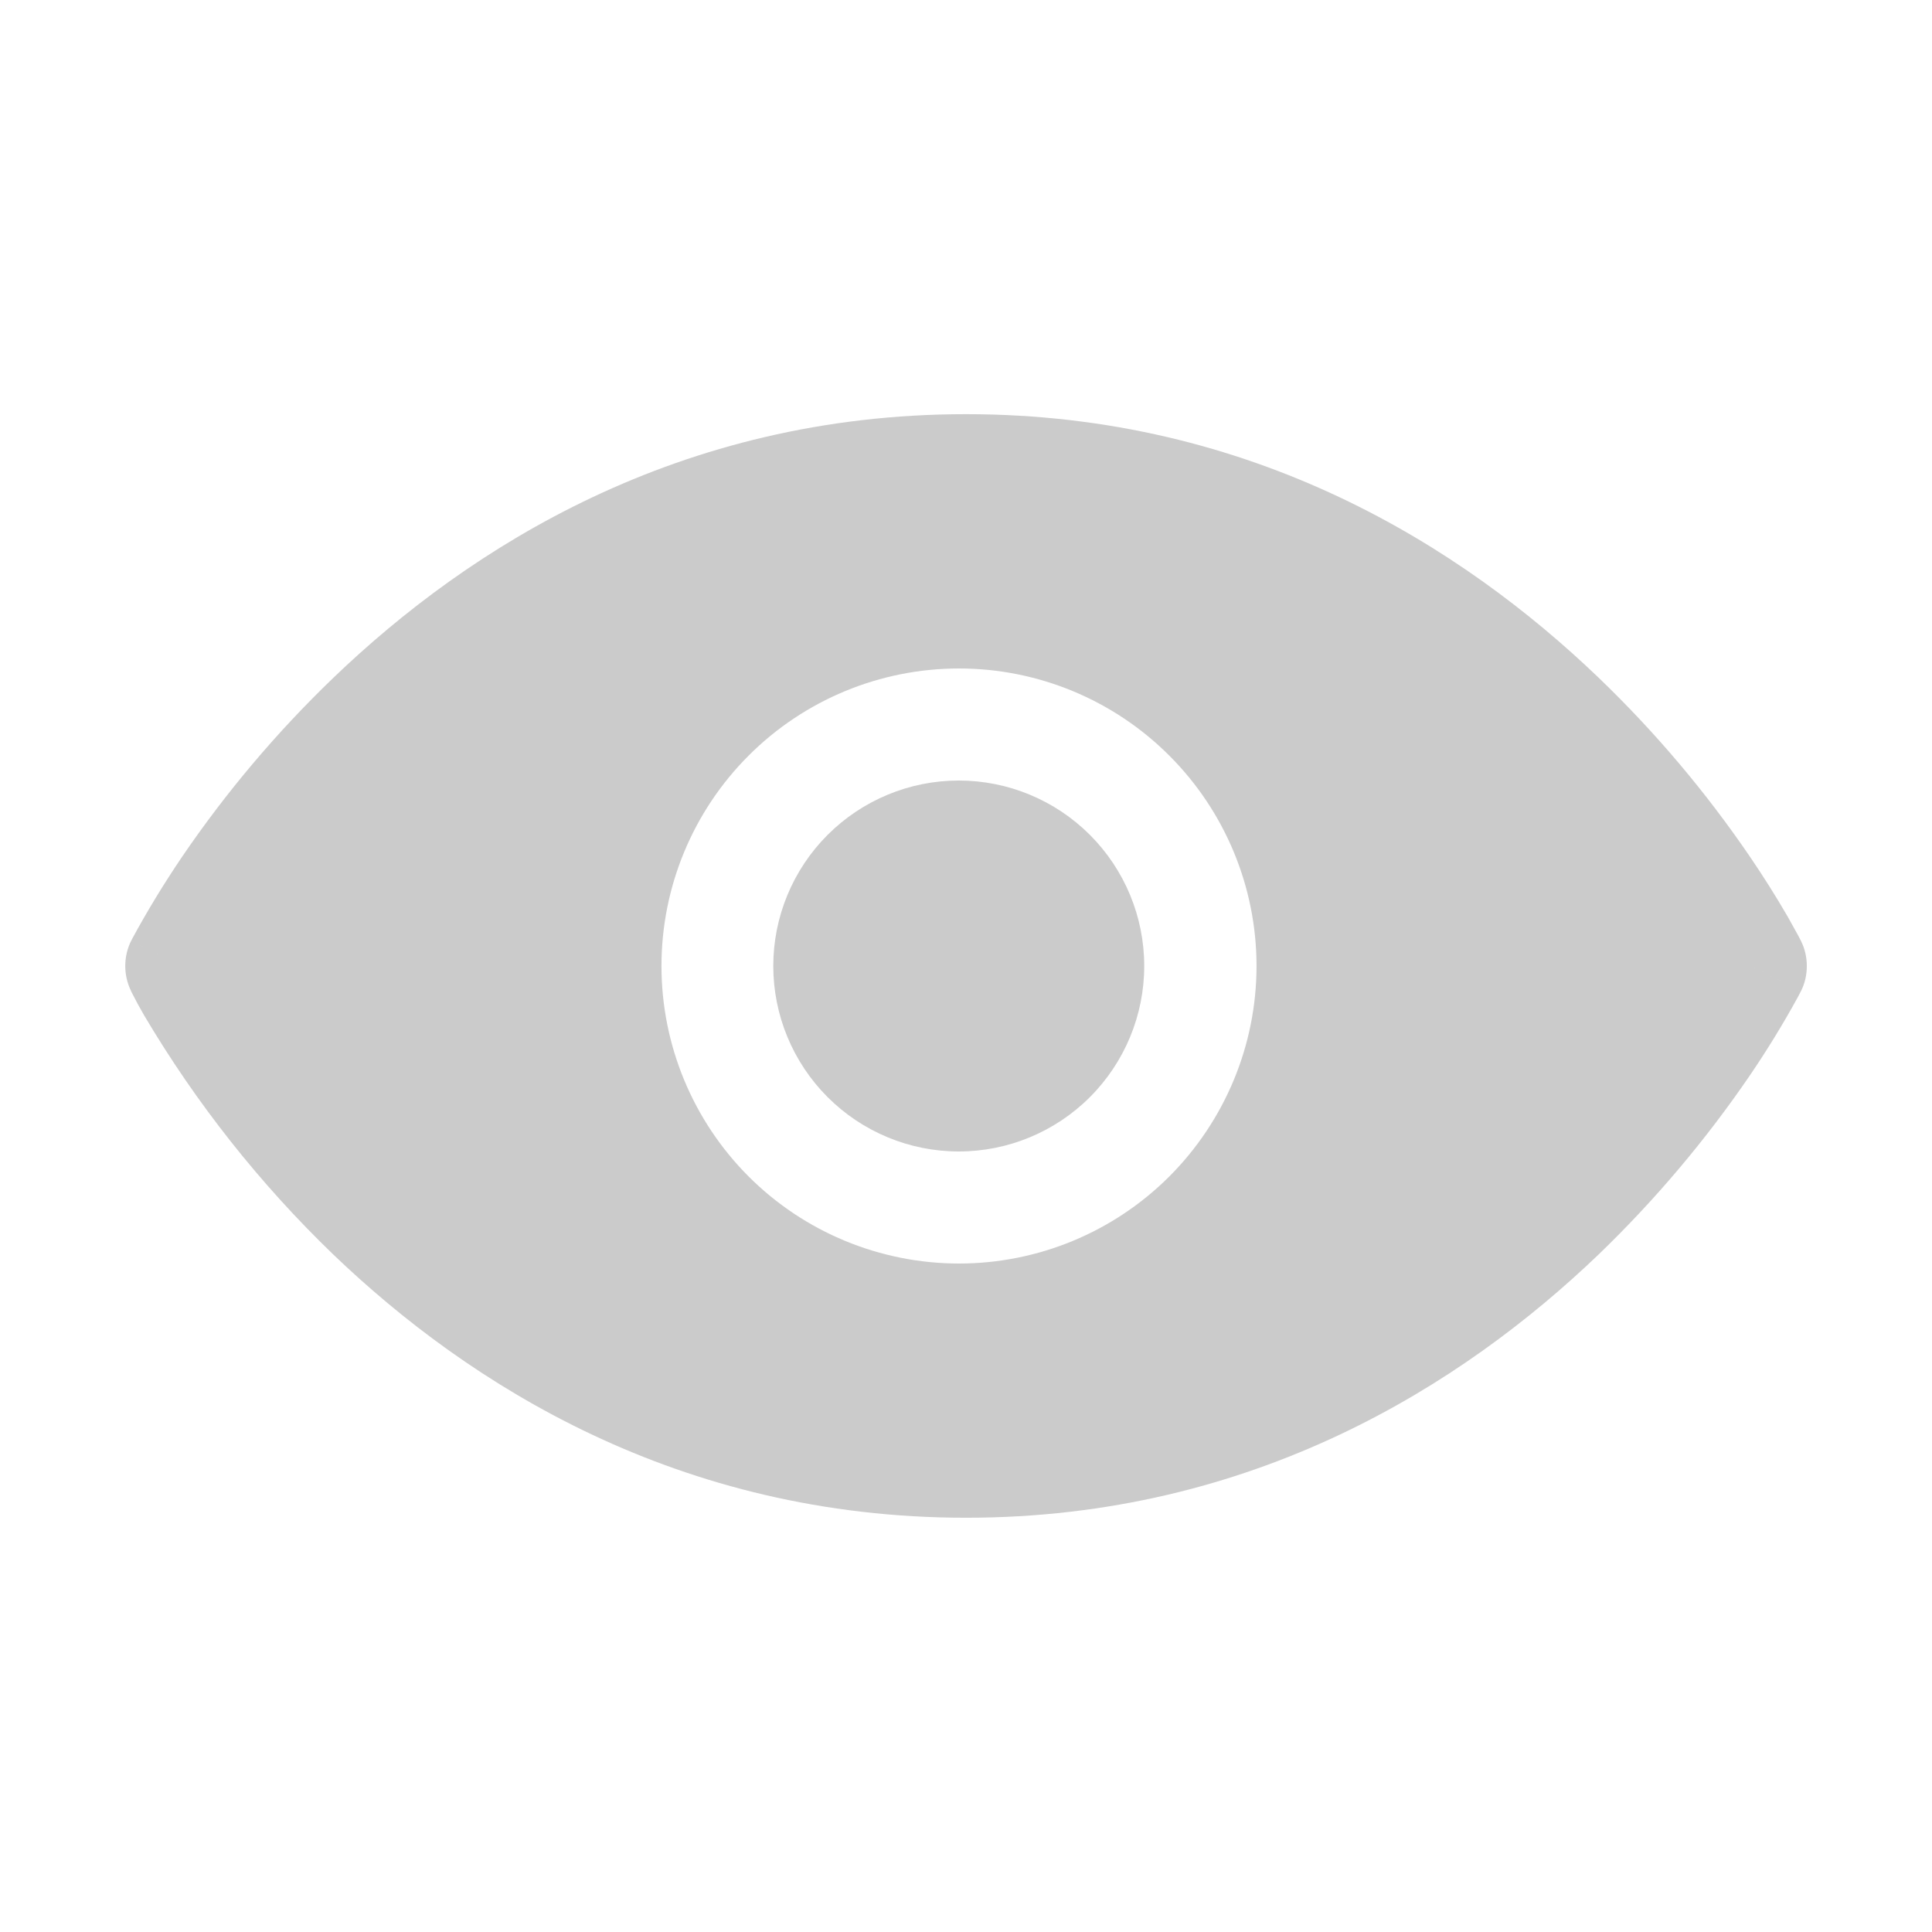 <svg width="24" height="24" viewBox="0 0 24 24" fill="none" xmlns="http://www.w3.org/2000/svg">
<path fill-rule="evenodd" clip-rule="evenodd" d="M21.75 12L22.372 11.688V11.685L22.368 11.681L22.359 11.662L22.327 11.602L22.207 11.386C22.061 11.134 21.905 10.887 21.741 10.646C21.192 9.84 20.561 9.093 19.858 8.418C18.169 6.798 15.57 5.145 12 5.145C8.433 5.145 5.832 6.797 4.143 8.418C3.44 9.093 2.809 9.84 2.26 10.646C2.038 10.974 1.831 11.313 1.642 11.662L1.633 11.681L1.63 11.685V11.687C1.63 11.687 1.629 11.688 2.251 12L1.629 11.687C1.581 11.784 1.556 11.891 1.556 11.999C1.556 12.108 1.581 12.215 1.629 12.312L1.627 12.315L1.632 12.319L1.641 12.338C1.688 12.431 1.738 12.523 1.791 12.614C2.437 13.705 3.227 14.704 4.14 15.584C5.83 17.203 8.43 18.854 12 18.854C15.568 18.854 18.169 17.203 19.86 15.582C20.561 14.906 21.192 14.159 21.741 13.354C21.951 13.045 22.147 12.726 22.327 12.398L22.359 12.338L22.368 12.319L22.371 12.315V12.313C22.371 12.313 22.372 12.312 21.75 12ZM21.75 12L22.372 12.313C22.421 12.216 22.445 12.109 22.445 12.001C22.445 11.892 22.421 11.785 22.372 11.688L21.75 12ZM11.91 9.696C11.299 9.696 10.713 9.939 10.281 10.371C9.849 10.803 9.606 11.389 9.606 12C9.606 12.611 9.849 13.197 10.281 13.629C10.713 14.061 11.299 14.304 11.91 14.304C12.521 14.304 13.107 14.061 13.539 13.629C13.971 13.197 14.214 12.611 14.214 12C14.214 11.389 13.971 10.803 13.539 10.371C13.107 9.939 12.521 9.696 11.91 9.696ZM8.217 12C8.217 11.02 8.606 10.08 9.299 9.387C9.992 8.693 10.933 8.304 11.913 8.304C12.893 8.304 13.833 8.693 14.526 9.387C15.219 10.08 15.609 11.02 15.609 12C15.609 12.98 15.219 13.92 14.526 14.614C13.833 15.307 12.893 15.696 11.913 15.696C10.933 15.696 9.992 15.307 9.299 14.614C8.606 13.92 8.217 12.98 8.217 12Z" fill="#CBCBCB"/>
</svg>
